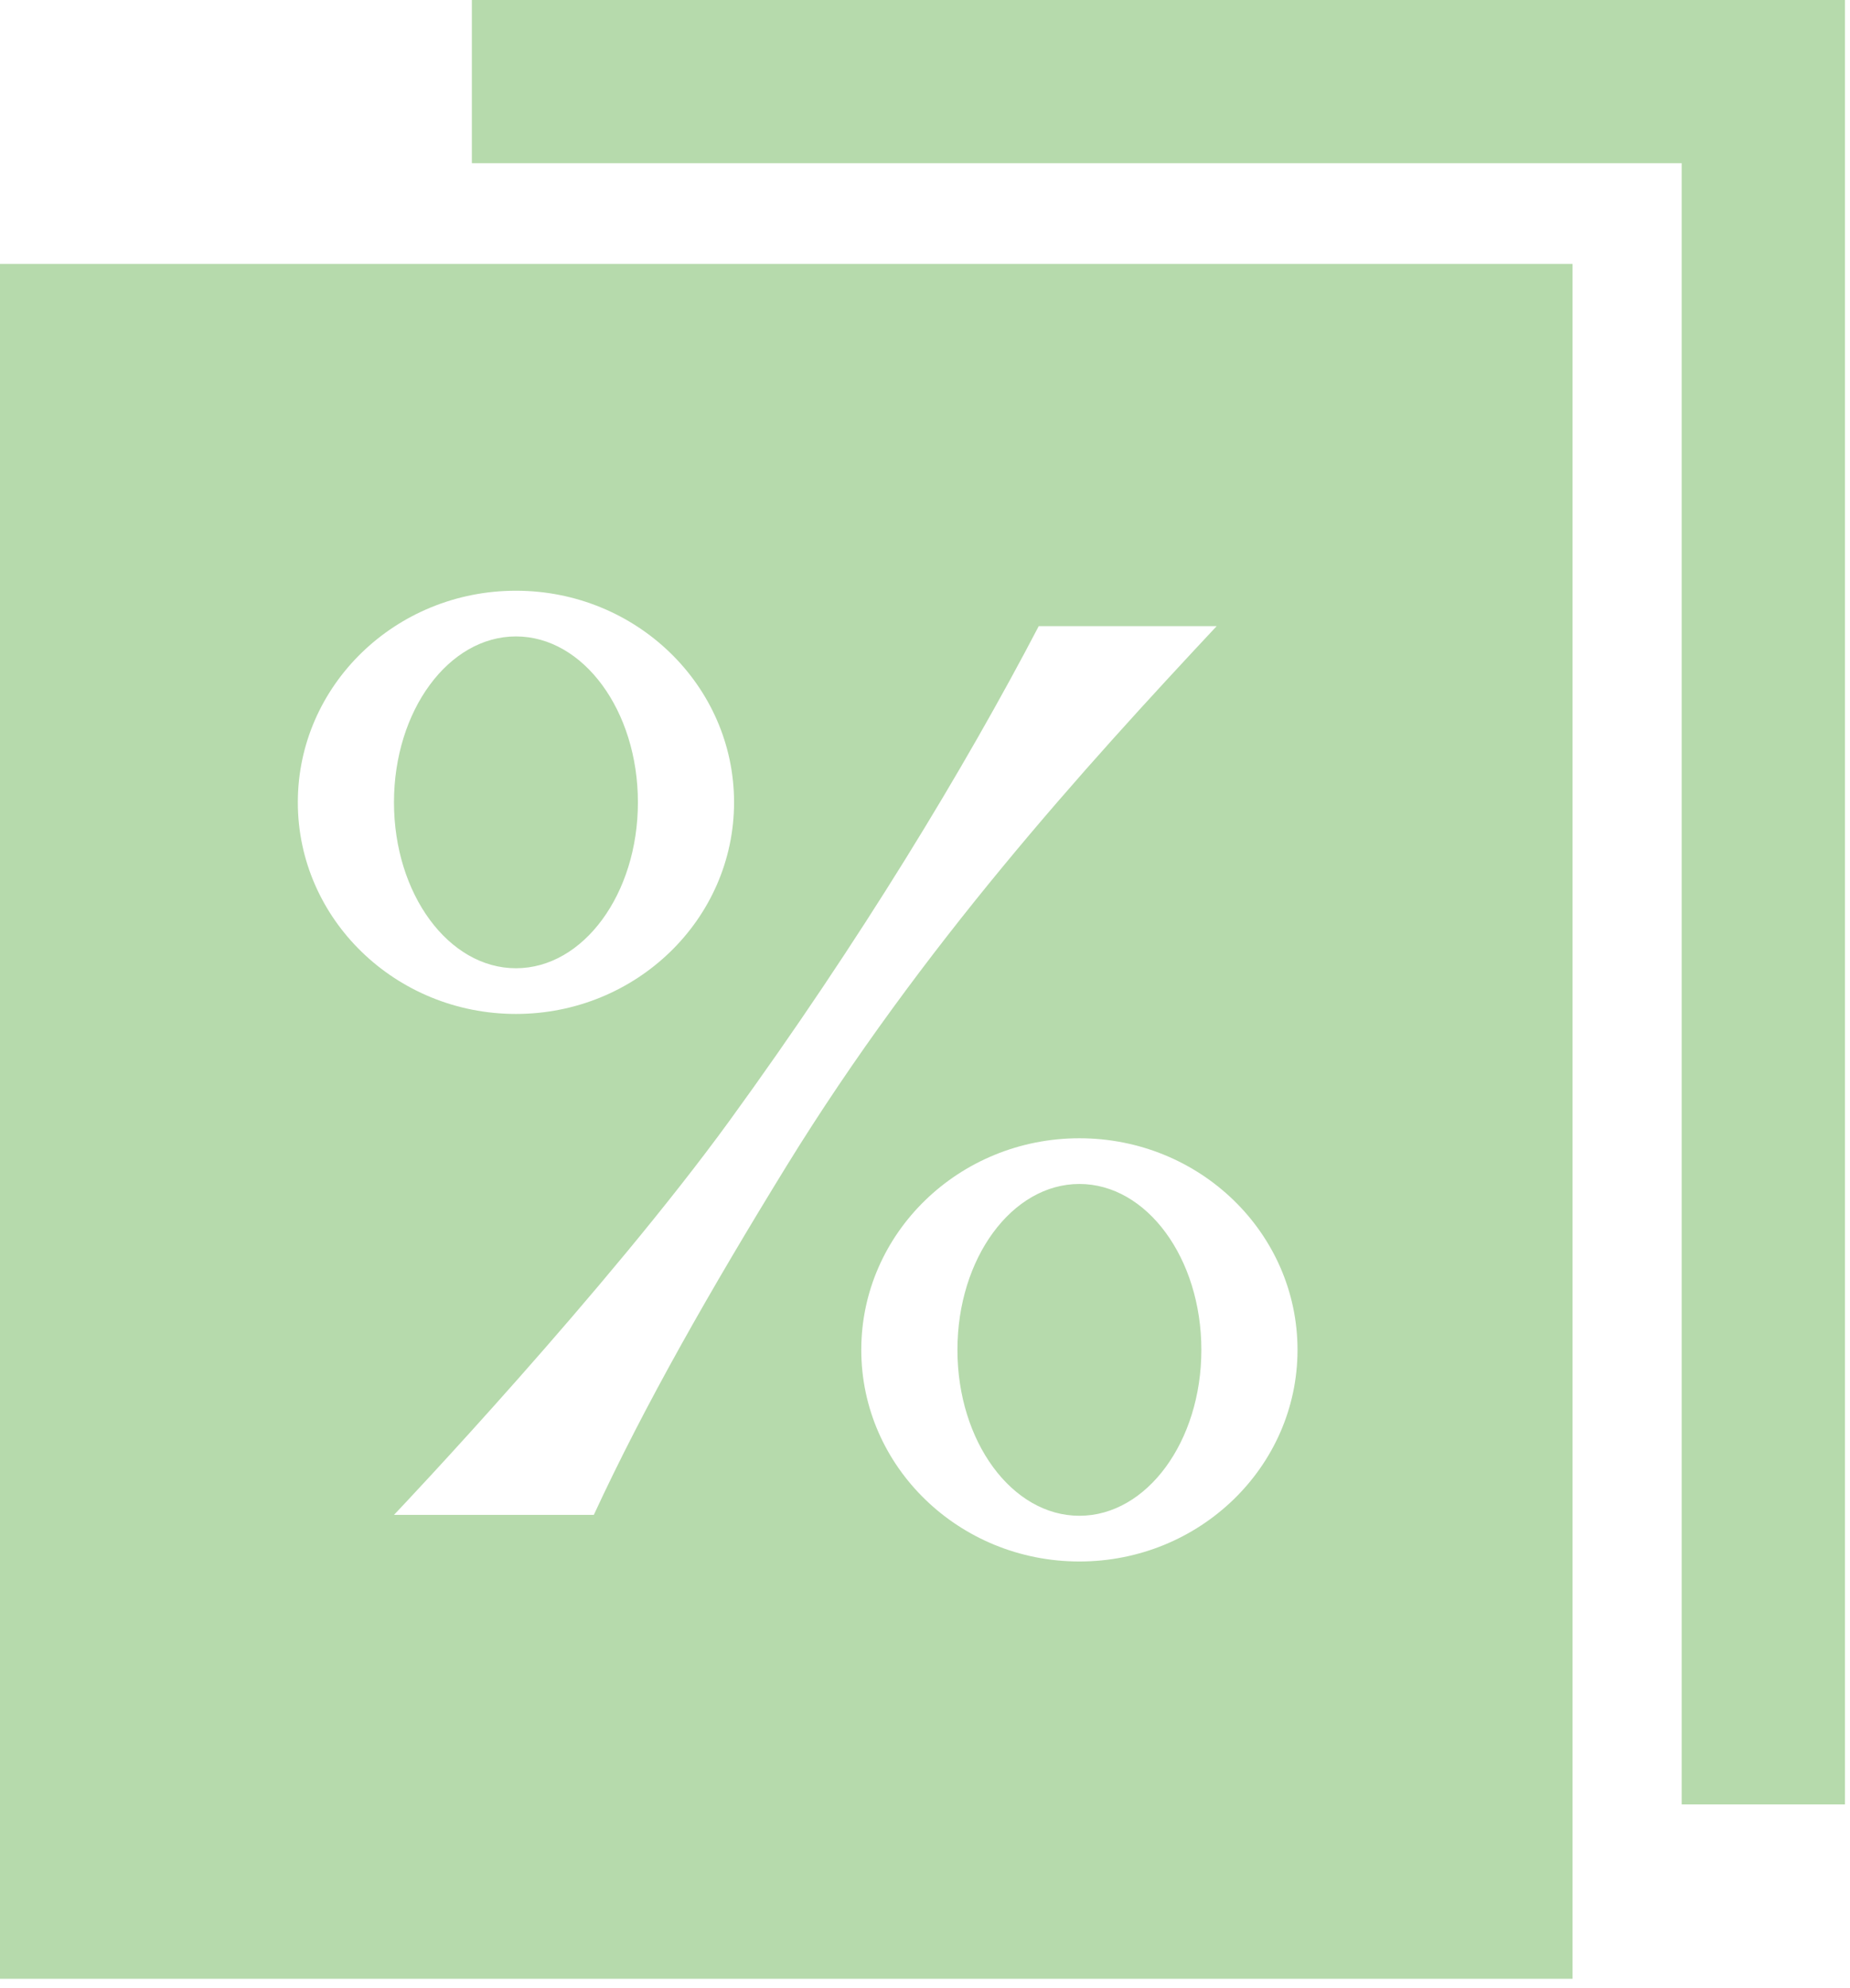 <?xml version="1.0" encoding="UTF-8"?> <svg xmlns="http://www.w3.org/2000/svg" width="81" height="87" viewBox="0 0 81 87" fill="none"><path d="M17.25 35.11C17.25 31.1 19.64 27.85 22.59 27.85C25.54 27.85 27.93 31.1 27.93 35.11C27.93 39.12 25.54 42.37 22.59 42.37C19.64 42.37 17.25 39.12 17.25 35.11ZM41.92 59.07C41.92 63.08 44.31 66.33 47.26 66.33C50.21 66.33 52.6 63.08 52.6 59.07C52.6 55.06 50.21 51.81 47.26 51.81C44.31 51.81 41.92 55.06 41.92 59.07ZM0 11.55H68.85V86.59H0V11.55ZM47.26 49.81C41.99 49.81 37.71 53.96 37.71 59.07C37.71 64.18 41.99 68.33 47.26 68.33C52.53 68.33 56.81 64.18 56.81 59.07C56.81 53.96 52.54 49.81 47.26 49.81ZM45.48 27.4C42.24 33.6 37.67 41.16 31.95 49.03C26.54 56.47 17.58 65.95 17.25 66.29H26C28.23 61.47 31.13 56.4 34.44 51.02C40.37 41.4 47.47 33.6 53.27 27.4H45.48ZM13.04 35.11C13.04 40.22 17.32 44.37 22.59 44.37C27.86 44.37 32.14 40.22 32.14 35.11C32.14 30 27.86 25.85 22.59 25.85C17.31 25.85 13.04 30 13.04 35.11ZM20.66 0V7.14H73.63V78.96H80.78V0H20.66Z" fill="#B6DAAC"></path></svg> 